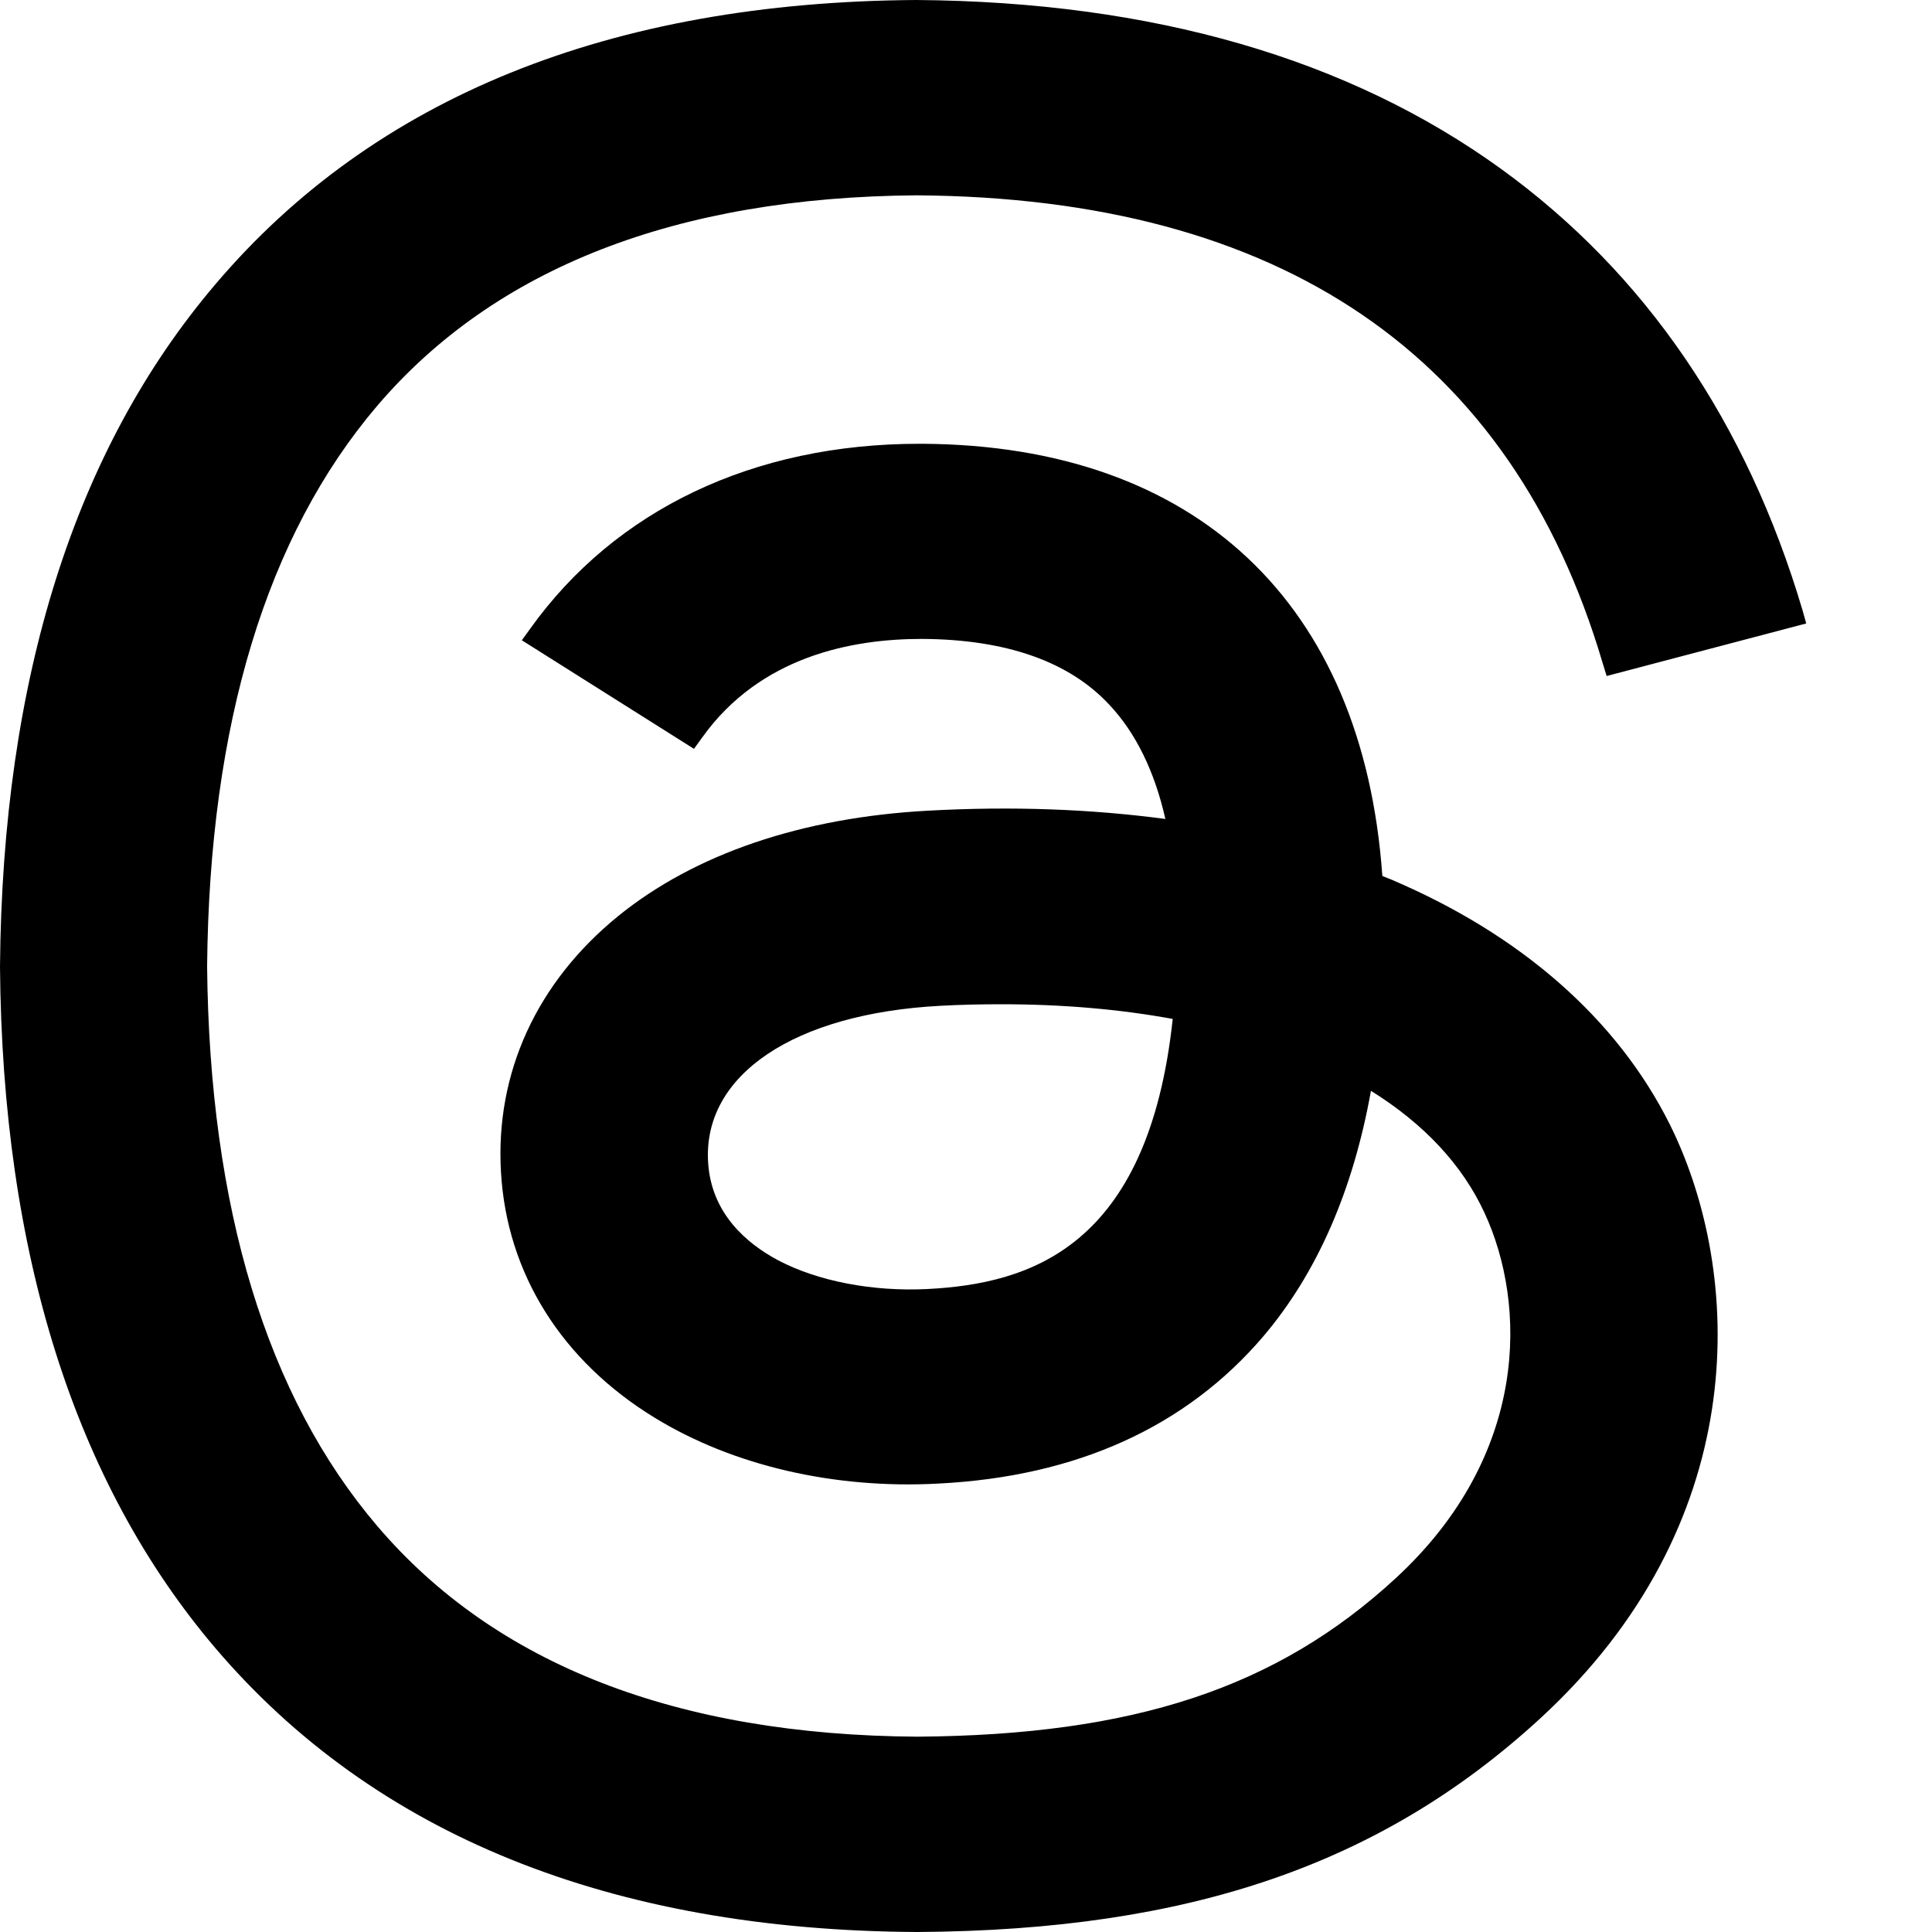 <svg width="10" height="10" viewBox="0 0 10 10" fill="none" xmlns="http://www.w3.org/2000/svg">
<g id="Vector">
<path fill-rule="evenodd" clip-rule="evenodd" d="M4.027 6.523C3.87 6.439 3.68 6.284 3.665 6.013C3.639 5.563 4.111 5.246 4.867 5.206C4.975 5.2 5.08 5.198 5.185 5.198C5.501 5.198 5.798 5.224 6.07 5.274C5.943 6.461 5.326 6.645 4.8 6.672C4.517 6.686 4.234 6.632 4.027 6.523ZM7.255 4.576C7.222 4.561 7.189 4.547 7.155 4.534C7.055 3.12 6.19 2.306 4.777 2.297H4.758C3.9 2.297 3.184 2.638 2.743 3.256L2.701 3.314L3.592 3.876L3.634 3.818C3.935 3.396 4.411 3.307 4.771 3.307C5.207 3.309 5.535 3.424 5.743 3.649C5.879 3.794 5.976 3.992 6.032 4.239C5.65 4.188 5.239 4.172 4.805 4.196C4.151 4.231 3.595 4.42 3.198 4.743C2.778 5.085 2.563 5.554 2.593 6.066C2.623 6.591 2.907 7.044 3.39 7.339C3.794 7.586 4.317 7.708 4.856 7.679C5.572 7.643 6.138 7.386 6.538 6.918C6.816 6.591 7.003 6.164 7.096 5.646C7.372 5.818 7.569 6.03 7.683 6.276C7.904 6.751 7.916 7.531 7.224 8.169C6.609 8.736 5.869 8.981 4.748 8.989C3.503 8.981 2.563 8.615 1.953 7.899C1.38 7.227 1.084 6.251 1.072 5.001C1.084 3.749 1.379 2.774 1.952 2.101C2.561 1.387 3.501 1.02 4.745 1.011C6.629 1.024 7.824 1.838 8.295 3.431L8.316 3.499L9.349 3.227L9.33 3.159C9.041 2.185 8.517 1.416 7.772 0.876C6.981 0.303 5.965 0.009 4.743 0C3.158 0.01 1.937 0.504 1.117 1.469C0.388 2.324 0.012 3.511 0 5.005C0.012 6.489 0.387 7.676 1.116 8.532C1.938 9.496 3.159 9.991 4.744 10H4.751C6.159 9.991 7.153 9.649 7.976 8.891C9.057 7.894 9.024 6.642 8.668 5.872C8.41 5.319 7.921 4.871 7.255 4.576Z" fill="currentColor"/>
</g>
</svg>
